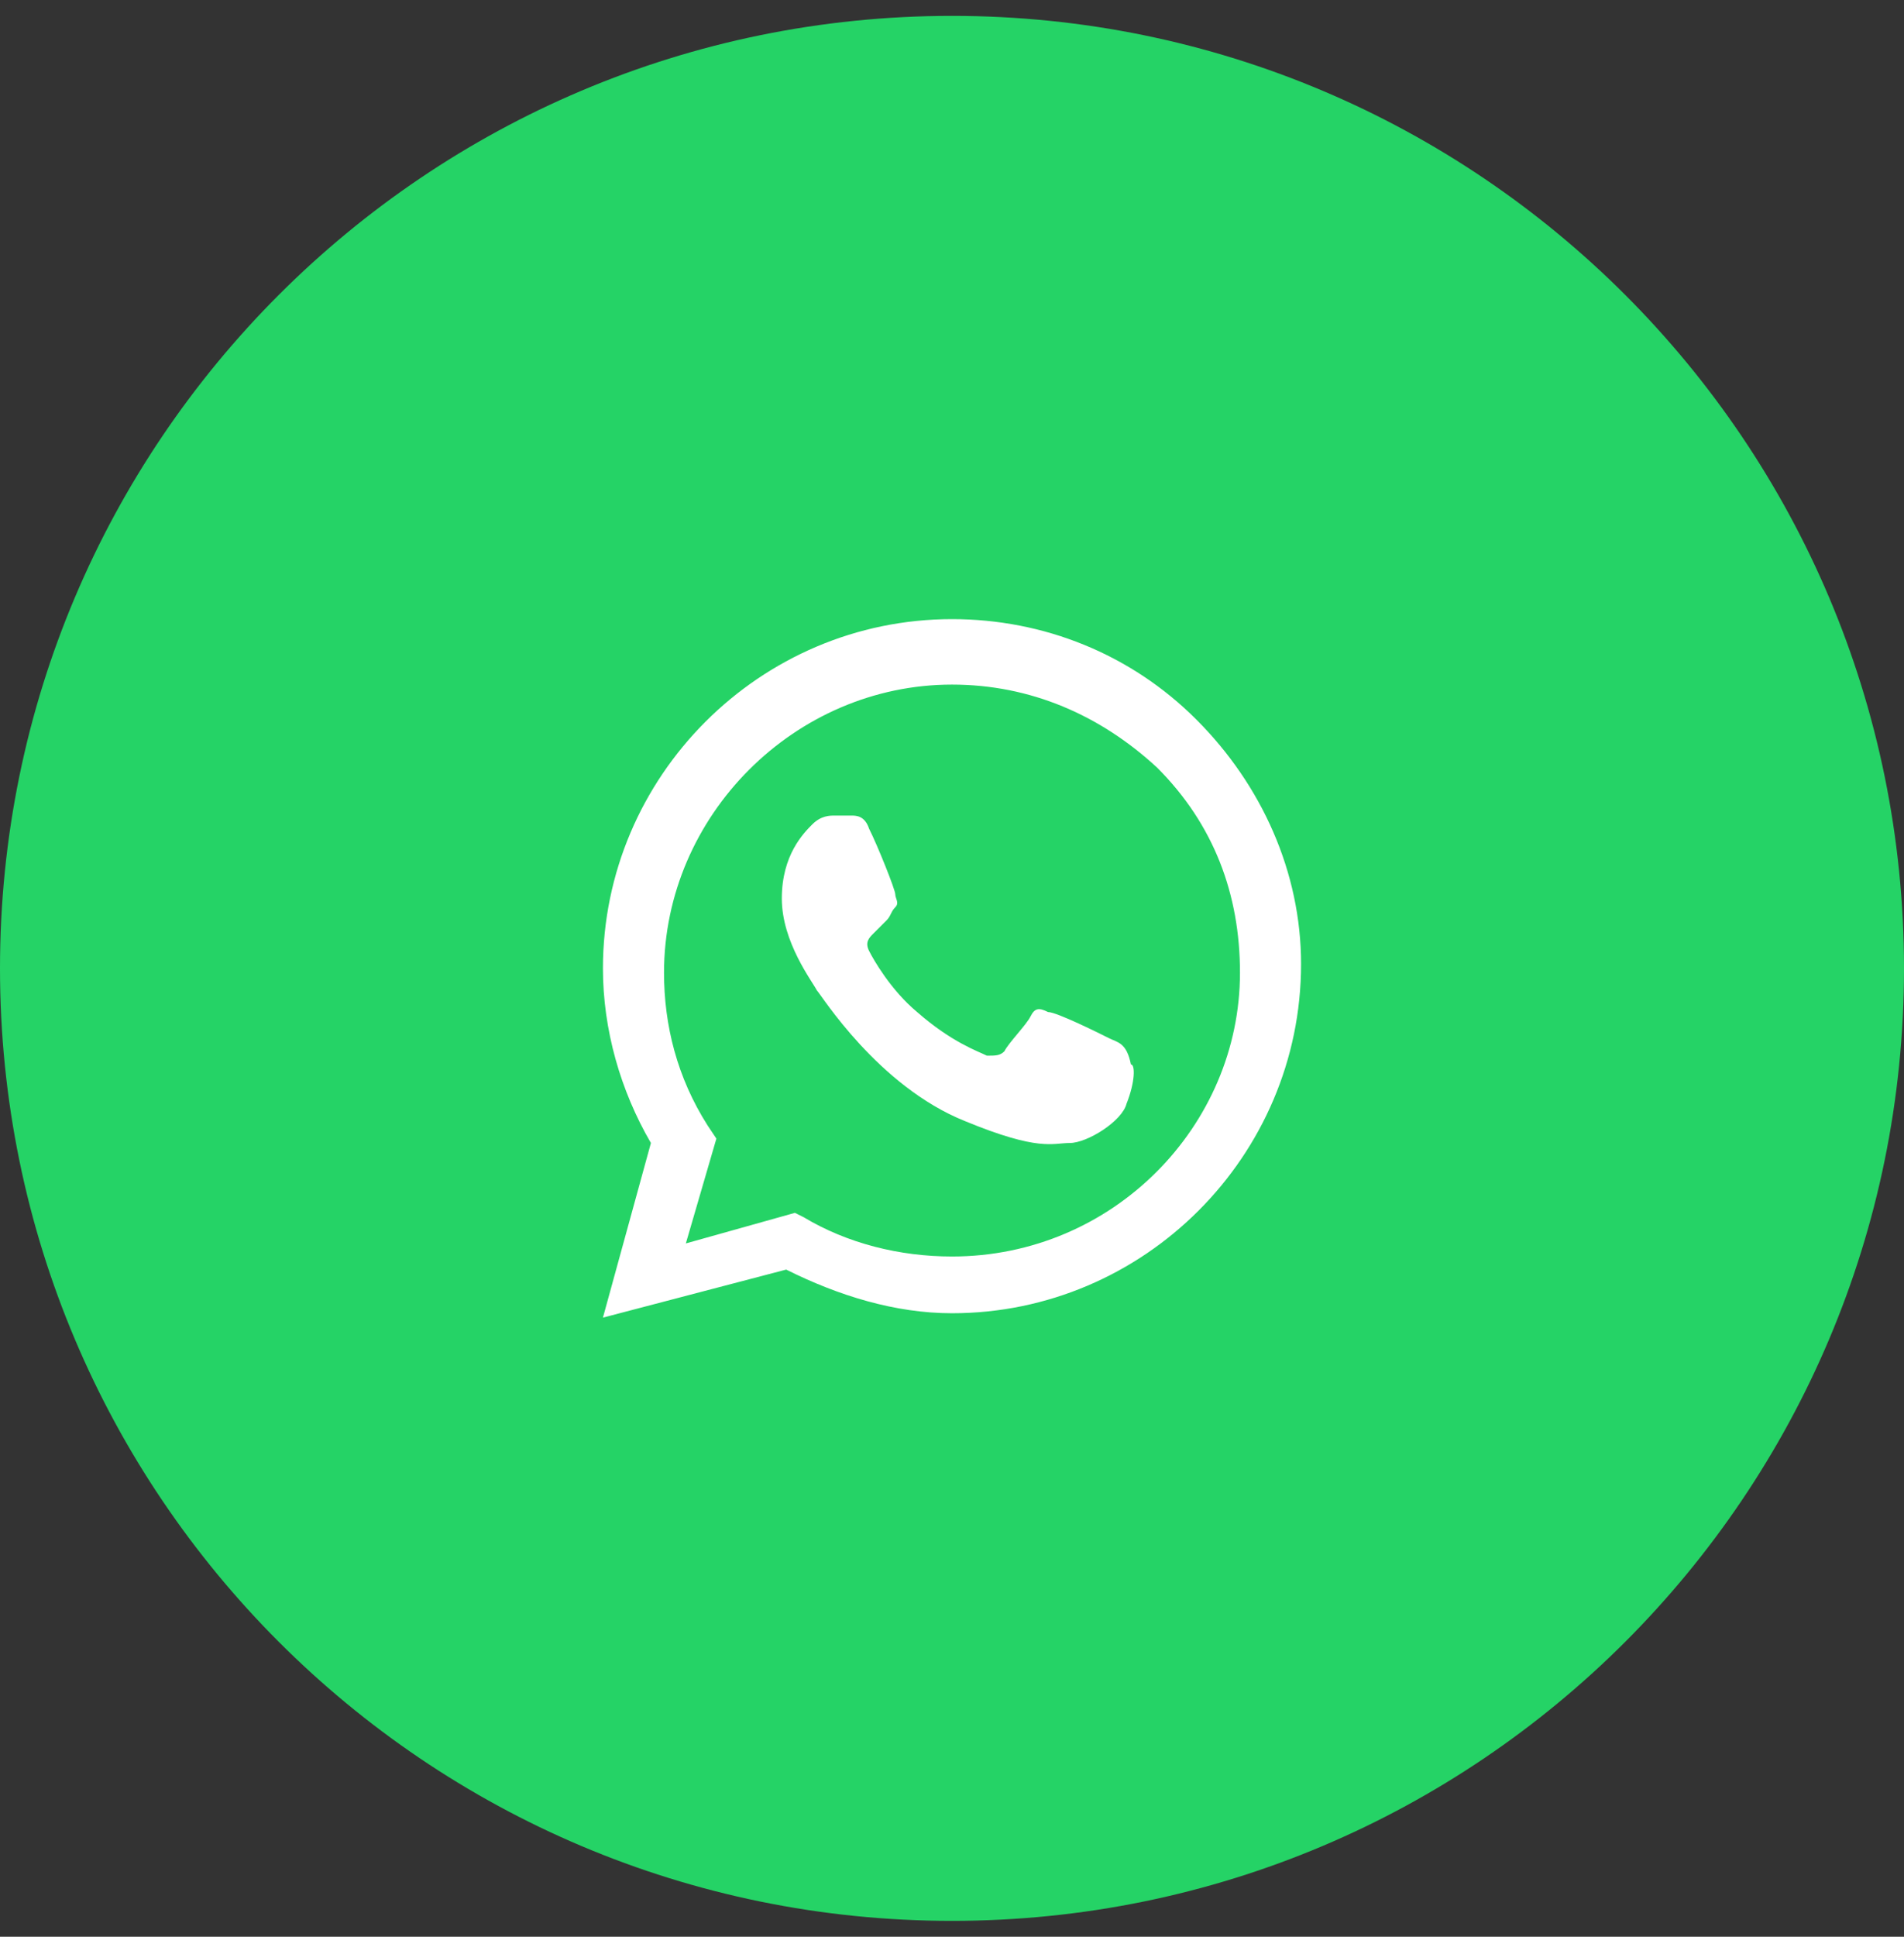<svg width="60" height="61" viewBox="0 0 60 61" fill="none" xmlns="http://www.w3.org/2000/svg">
<rect x="0" y="0" width="60" height="61" fill="#333333" stroke="none"/>
<path d="M0 30.5C0 47.069 13.431 60.5 30 60.5C46.569 60.5 60 47.069 60 30.5C60 13.931 46.569 0.5 30 0.5C13.431 0.5 0 13.931 0 30.5Z" fill="#25D366"/>
<path fill-rule="evenodd" clip-rule="evenodd" d="M37.7 22.663C35.638 20.6 32.888 19.5 30 19.5C23.95 19.5 19 24.45 19 30.5C19 32.425 19.55 34.35 20.512 36L19 41.5L24.775 39.987C26.425 40.812 28.212 41.362 30 41.362C36.05 41.362 41 36.413 41 30.363C41 27.475 39.763 24.725 37.7 22.663ZM30 39.575C28.35 39.575 26.7 39.163 25.325 38.337L25.05 38.2L21.613 39.163L22.575 35.862L22.3 35.45C21.337 33.938 20.925 32.288 20.925 30.637C20.925 25.688 25.05 21.562 30 21.562C32.475 21.562 34.675 22.525 36.462 24.175C38.25 25.962 39.075 28.163 39.075 30.637C39.075 35.45 35.087 39.575 30 39.575ZM34.95 32.7C34.675 32.562 33.3 31.875 33.025 31.875C32.75 31.738 32.612 31.738 32.475 32.013C32.337 32.288 31.788 32.837 31.65 33.112C31.512 33.25 31.375 33.25 31.1 33.25C30.825 33.112 30 32.837 28.9 31.875C28.075 31.188 27.525 30.225 27.387 29.95C27.25 29.675 27.387 29.538 27.525 29.4C27.663 29.262 27.8 29.125 27.938 28.988C28.075 28.85 28.075 28.712 28.212 28.575C28.35 28.438 28.212 28.3 28.212 28.163C28.212 28.025 27.663 26.65 27.387 26.1C27.25 25.688 26.975 25.688 26.837 25.688C26.7 25.688 26.562 25.688 26.288 25.688C26.15 25.688 25.875 25.688 25.6 25.962C25.325 26.238 24.637 26.925 24.637 28.3C24.637 29.675 25.6 30.913 25.738 31.188C25.875 31.325 27.663 34.212 30.413 35.312C32.75 36.275 33.163 36 33.712 36C34.263 36 35.362 35.312 35.5 34.763C35.775 34.075 35.775 33.525 35.638 33.525C35.5 32.837 35.225 32.837 34.95 32.7Z" fill="white"/>
</svg>
